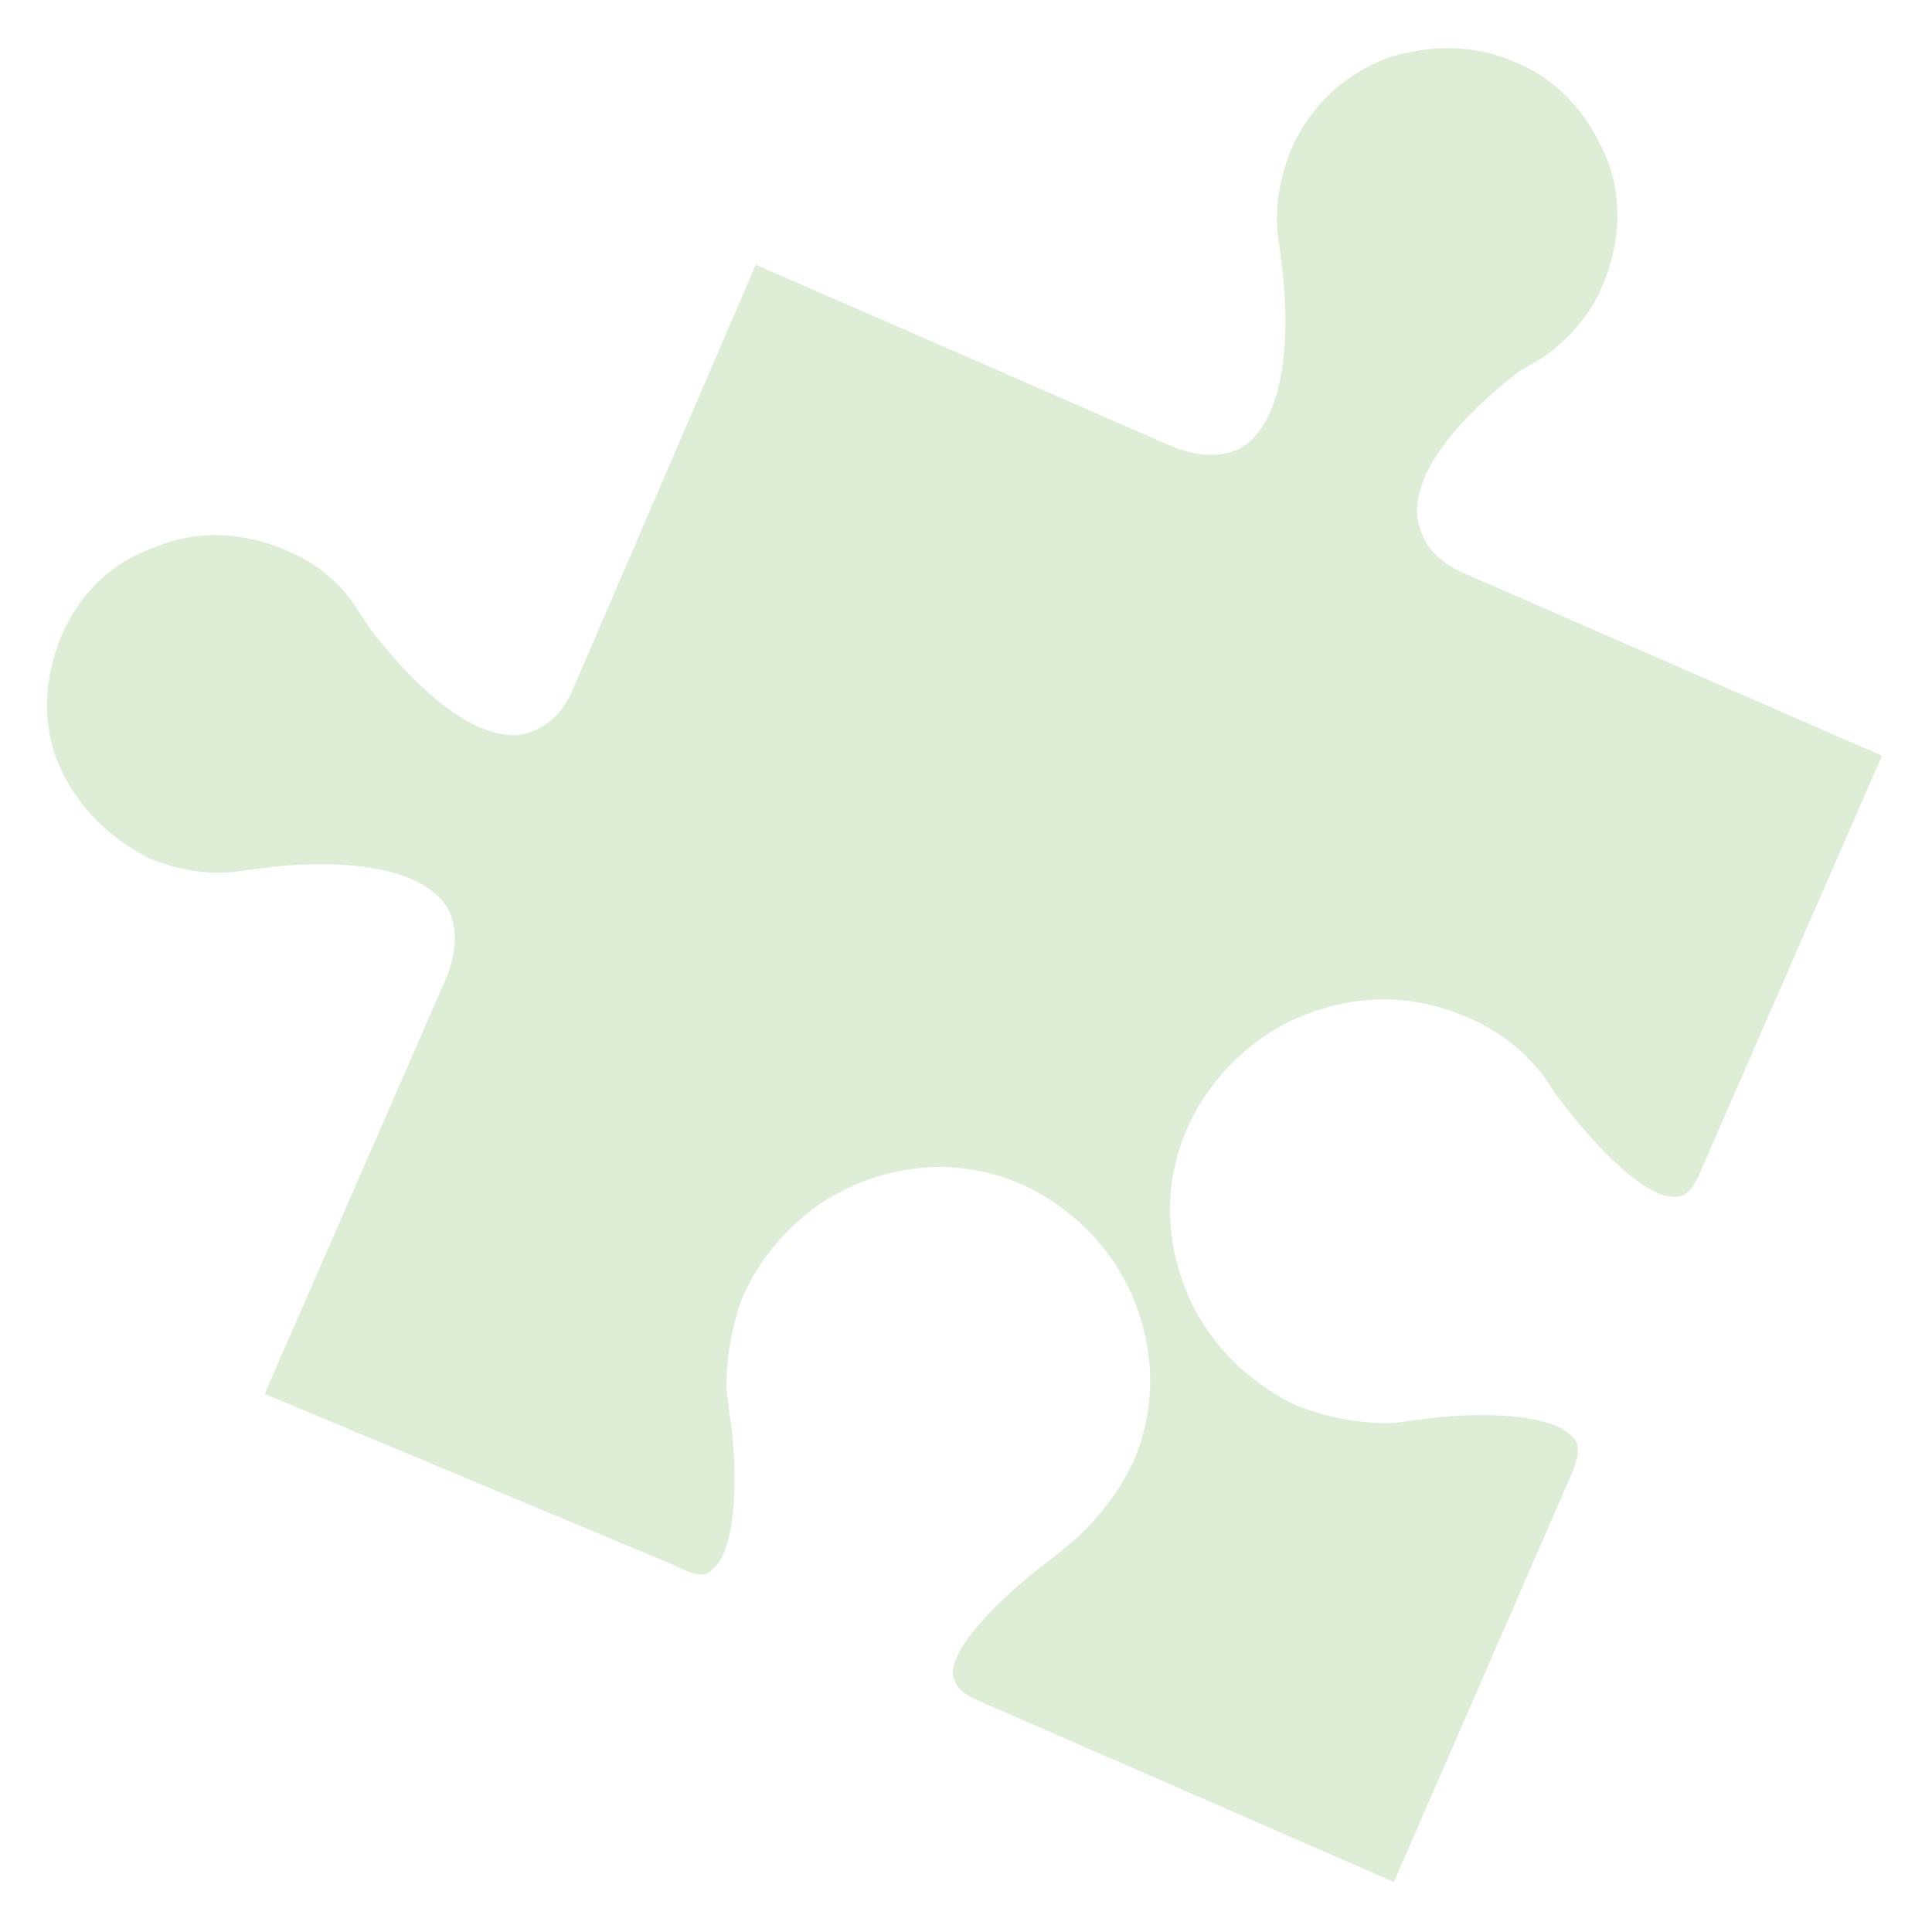 <?xml version="1.0" encoding="utf-8"?>
<!-- Generator: Adobe Illustrator 26.0.2, SVG Export Plug-In . SVG Version: 6.00 Build 0)  -->
<svg version="1.1" id="Layer_1" xmlns="http://www.w3.org/2000/svg" xmlns:xlink="http://www.w3.org/1999/xlink" x="0px" y="0px"
	 viewBox="0 0 65.7 65.7" style="enable-background:new 0 0 65.7 65.7;" xml:space="preserve">
<style type="text/css">
	.st0{fill:#B3D9A0;}
	.st1{fill:#0D703D;}
	.st2{fill:#67B064;}
	.st3{fill:#646F6C;}
	.st4{opacity:0.14;}
	.st5{fill:#4DB57A;}
	.st6{opacity:0.18;fill:#4DB57A;}
	.st7{opacity:0.14;fill:#4DB57A;}
	.st8{fill:#93CBA4;}
	.st9{fill:#FFFFFF;}
	.st10{fill:#A4D2B1;}
	.st11{opacity:0.39;fill:#66BC87;}
	.st12{fill:#DFC9C6;}
	.st13{fill:#E4F1E6;}
	.st14{fill:#933E48;}
	.st15{fill:#45B376;}
	.st16{fill:#EDB170;}
	.st17{fill:#AE7070;}
	.st18{fill:#7EC396;}
	.st19{fill:#131A22;}
	.st20{fill:#8DC9A0;}
	.st21{fill:#E0CBC8;}
	.st22{fill:#D5B7B4;}
	.st23{fill:#6EBE8C;}
	.st24{fill:#F3F9F3;}
	.st25{fill:#EBF5ED;}
	.st26{fill:#F5F8FD;}
	.st27{fill:#E2CDCB;}
	.st28{fill:#5AB881;}
	.st29{fill:#37B171;}
	.st30{fill:#8D3140;}
	.st31{fill:#84C69A;}
	.st32{fill:#E7F3EA;}
	.st33{fill:#58B87F;}
	.st34{fill:#B37978;}
	.st35{fill:#DDC4C1;}
	.st36{opacity:0.42;fill:#A0585B;}
	.st37{fill:#903945;}
	.st38{fill:#95434C;}
	.st39{fill:#A86667;}
	.st40{fill:#B4DABE;}
	.st41{fill:#C1E0C9;}
	.st42{opacity:0.11;fill:#37B171;}
	.st43{opacity:0.16;fill:#A0585B;}
	.st44{fill:#95CCA6;}
	.st45{fill:#42B375;}
	.st46{opacity:0.37;fill:#42B375;}
	.st47{fill:#9CCFAB;}
	.st48{opacity:0.41;fill:#37B171;}
	.st49{fill:#EFF7F0;}
	.st50{fill:#97CDA7;}
	.st51{fill:#8E3542;}
	.st52{fill:#DAECDE;}
	.st53{fill:#A6D3B2;}
	.st54{fill:#CEE6D3;}
	.st55{fill:#C89F9D;}
	.st56{fill:#E2F0E4;}
	.st57{fill:#C49795;}
	.st58{fill:#FABC24;}
	.st59{fill:#F6D8B6;}
	.st60{fill:#2FB06E;}
	.st61{fill:#BCDDC4;}
	.st62{opacity:0.37;}
	.st63{fill:#B7807F;}
	.st64{fill:#2AAF6D;}
	.st65{fill:#AA6A6A;}
	.st66{fill:#A66163;}
	.st67{fill:#8FCAA1;}
	.st68{fill:#9ED0AD;}
	.st69{fill:#AFD7BA;}
	.st70{opacity:0.39;}
	.st71{fill:#DEEED6;}
	.st72{fill:#046F3C;}
	.st73{fill:none;}
	.st74{clip-path:url(#SVGID_00000156552397381462642770000001863980588516004242_);}
	.st75{fill:#BB9E30;}
	.st76{fill:#DEDEDE;}
	.st77{fill:#59585A;}
	.st78{fill:#6B9F7A;}
	.st79{fill:#9BB9A0;}
	.st80{fill:#EDCDAD;}
	.st81{fill:#E5B487;}
	.st82{fill:#E9C29C;}
	.st83{opacity:0.4;fill:#B06127;}
	.st84{fill:#E8BC93;}
	.st85{fill:#783030;}
	.st86{fill:#F0D6BD;}
	.st87{fill:#813F3B;}
	.st88{fill:#732A2A;}
	.st89{fill:#A1BBAD;}
	.st90{fill:#86AA99;}
	.st91{fill:#EAC5A1;}
	.st92{fill:#C3D2C9;}
	.st93{fill:#ECCAAA;}
	.st94{fill:#5A937C;}
	.st95{fill:#74A08B;}
	.st96{fill:#7FA693;}
	.st97{fill:#659982;}
	.st98{fill:#559179;}
	.st99{fill:#7B3533;}
	.st100{fill:#935A52;}
	.st101{fill:#C8D5CD;}
	.st102{fill:#E1E7E3;}
	.st103{fill:#CAD6CF;}
	.st104{fill:#D0E7C4;}
</style>
<path class="st71" d="M51.5,2.1C53,2.7,54,3.9,54.6,5.3c0.6,1.4,0.5,3-0.1,4.4c-0.4,1-1.2,1.9-2.1,2.5l-0.7,0.4l0,0
	c-1.3,1-3.7,3.1-3.5,5c0.1,0.6,0.4,1.4,1.6,1.9L64,25.7l-6.2,14.2c-0.3,0.7-0.6,0.8-0.8,0.8c-1.1,0.1-3-2-4.1-3.5l-0.4-0.6l0,0
	c-0.7-0.9-1.6-1.6-2.6-2c-1.8-0.8-3.7-0.8-5.5-0.1s-3.2,2.1-4,3.8c-0.8,1.8-0.8,3.7-0.1,5.5c0.7,1.8,2.1,3.2,3.8,4
	c1,0.4,2.1,0.6,3.2,0.6l0,0l0.8-0.1c1.9-0.3,4.7-0.3,5.4,0.6c0.1,0.1,0.3,0.3,0,1.1L47.4,64l-14.2-6.2c-0.7-0.3-0.7-0.6-0.8-0.8
	c-0.1-1.1,2-3,3.5-4.1l0.6-0.5l0,0c0.8-0.7,1.5-1.6,2-2.6c0.8-1.8,0.8-3.7,0.1-5.5c-0.7-1.8-2.1-3.2-3.8-4c-1.8-0.8-3.7-0.8-5.5-0.1
	c-1.8,0.7-3.2,2.1-4,3.8c-0.4,1-0.6,2.1-0.6,3.2l0,0l0.1,0.8c0.3,1.9,0.3,4.7-0.6,5.4c-0.1,0.1-0.4,0.3-1.1-0.1L9,47.4l6.2-14.2
	c0.5-1.3,0.2-2.1-0.1-2.5c-1.2-1.5-4.4-1.4-6-1.2l0,0l-0.8,0.1c-1.1,0.2-2.2,0-3.2-0.4C3.7,28.5,2.6,27.4,2,26
	c-0.6-1.4-0.5-3,0.1-4.4c0.6-1.4,1.7-2.5,3.2-3c1.4-0.6,3-0.5,4.4,0.1c1,0.4,1.9,1.1,2.5,2.1l0.4,0.6l0,0c1,1.3,3.1,3.7,5,3.6
	c0.6-0.1,1.4-0.4,1.9-1.6L25.7,9l14.2,6.2c1.3,0.5,2.1,0.2,2.5-0.1c1.5-1.2,1.4-4.4,1.2-6l0,0l-0.1-0.8c-0.2-1.1,0-2.2,0.4-3.2
	c0.6-1.4,1.7-2.5,3.2-3.1C48.6,1.5,50.1,1.5,51.5,2.1z"/>
</svg>
